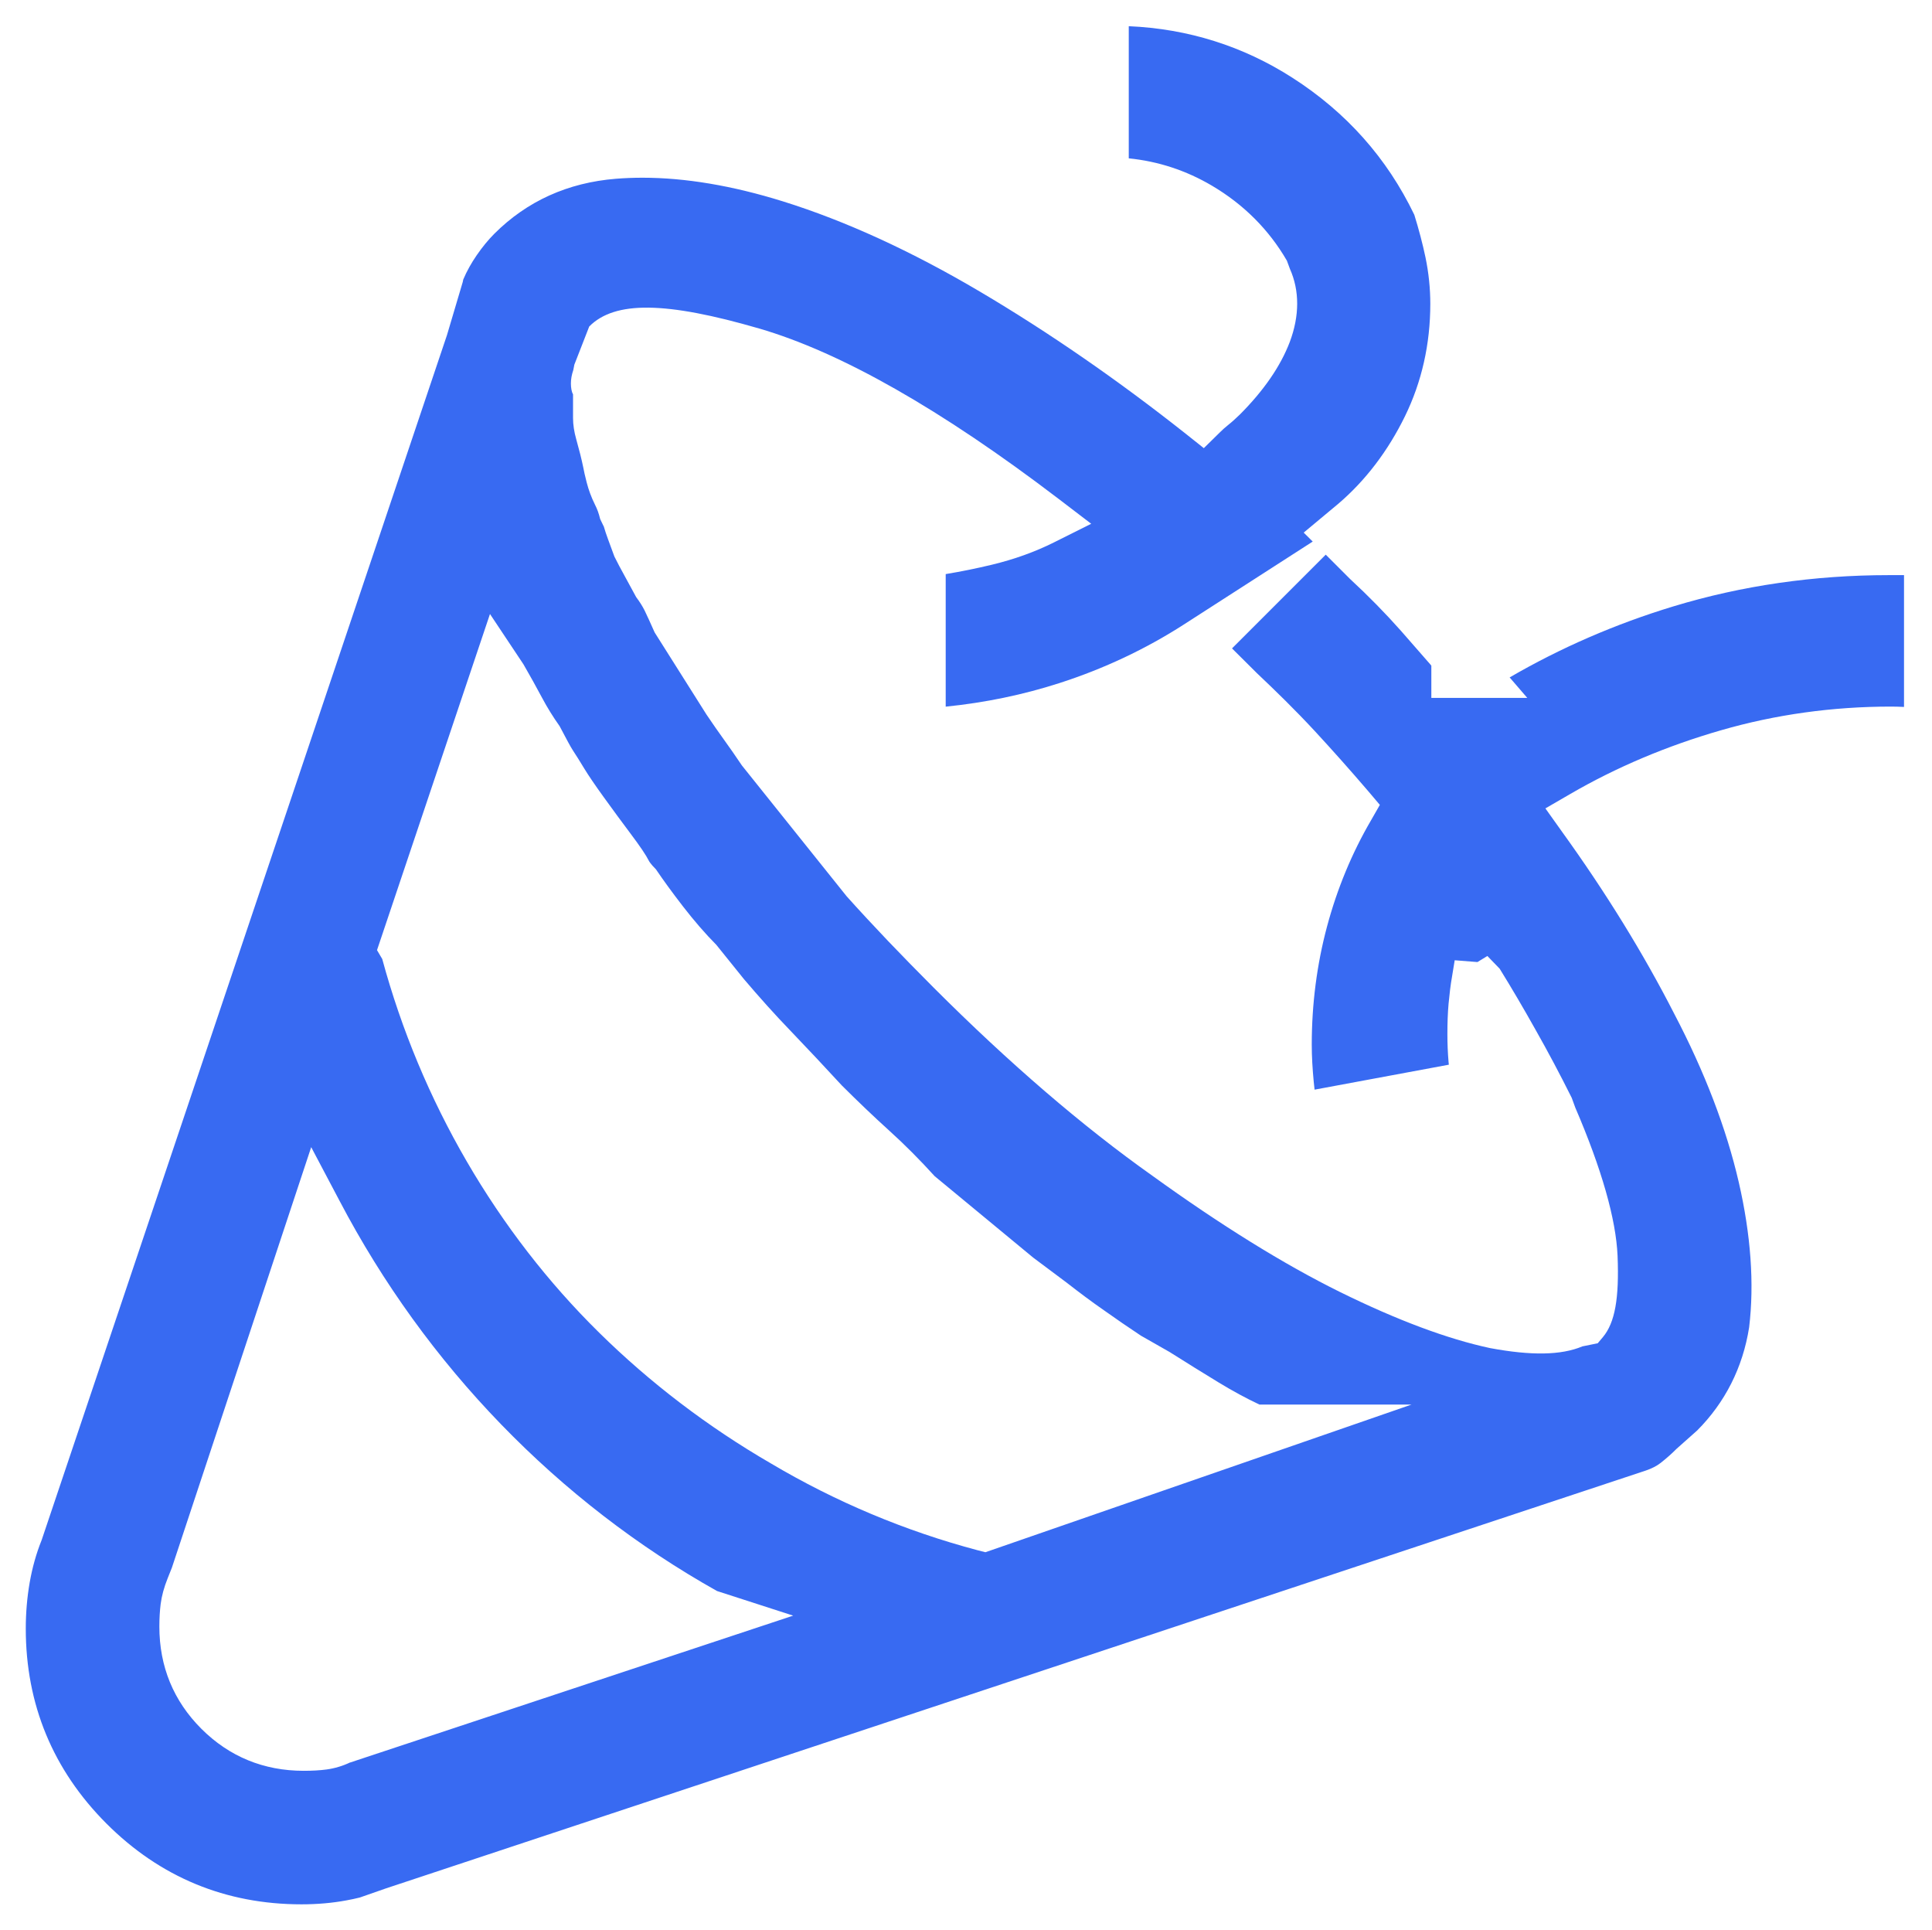 <?xml version="1.0" encoding="UTF-8"?>
<svg xmlns="http://www.w3.org/2000/svg" id="Ebene_1" version="1.1" viewBox="0 0 28.031 28">
  <path d="M27.625,10.255v-1.912h-.219c-1.083,0-2.135.152-3.126.453-.841.255-1.639.602-2.377,1.031l.256.297h-2.125l.732-.47c-.148-.171-.295-.338-.438-.501-.225-.254-.474-.508-.739-.753l-.293-.293-.061-.061-1.36,1.36c.001.001.138.138.14.139.003.003.217.217.221.22.273.258.556.534.838.838.256.277.517.57.774.87l.172.203-.131.229c-.274.47-.488.985-.635,1.534-.147.548-.222,1.125-.222,1.716,0,.171.011.353.029.541l.012.111,1.948-.362c-.002-.013-.003-.025-.004-.038-.012-.138-.017-.272-.017-.408,0-.157.005-.303.017-.438.013-.136.028-.271.052-.405l.037-.226.33.026.144-.088.178.184c.17.274.344.57.522.888.178.314.354.645.524.986l.051.14c.383.89.591,1.619.614,2.152.025.617-.038.97-.213,1.179l-.075.089-.222.045c-.309.13-.743.136-1.34.025-.617-.132-1.348-.405-2.176-.813-.816-.403-1.733-.972-2.726-1.689-1.007-.713-2.074-1.63-3.17-2.726-.231-.231-.452-.458-.663-.678-.211-.222-.412-.438-.601-.649l-1.519-1.897c-.094-.14-.175-.256-.255-.367-.086-.119-.172-.243-.259-.372l-.752-1.191c-.07-.156-.108-.242-.146-.319-.031-.062-.072-.127-.122-.193-.072-.133-.117-.217-.167-.307-.056-.1-.105-.194-.149-.282l-.093-.253c-.023-.062-.044-.125-.062-.187l-.003-.003-.048-.1c-.022-.089-.044-.147-.074-.206-.054-.108-.094-.217-.122-.326-.023-.091-.041-.166-.051-.224-.009-.044-.023-.106-.042-.183-.02-.079-.04-.152-.059-.221-.03-.106-.046-.209-.046-.307v-.344c-.02-.031-.031-.094-.031-.156s.011-.125.035-.196l.015-.077.216-.554c.372-.374,1.11-.364,2.464.029,1.186.345,2.646,1.176,4.341,2.468l.478.365-.538.269c-.275.138-.581.248-.907.326-.221.053-.444.098-.666.135v1.923c.573-.058,1.126-.173,1.65-.342.646-.208,1.252-.494,1.804-.849l1.871-1.204-.131-.13.503-.419c.394-.337.719-.764.966-1.268.244-.499.368-1.048.368-1.632,0-.221-.023-.448-.07-.674-.042-.2-.097-.407-.162-.617-.396-.823-.986-1.486-1.767-1.987-.718-.461-1.517-.712-2.376-.749v1.917c.429.043.833.176,1.206.396.461.272.827.638,1.088,1.088l.044.119c.141.315.141.681-.002,1.061-.134.352-.378.706-.727,1.055-.054.052-.109.103-.172.153-.04.032-.078.066-.111.099l-.237.233-.259-.206c-.984-.779-1.99-1.474-2.99-2.065-.993-.587-1.954-1.027-2.858-1.309-.735-.229-1.418-.343-2.037-.343-.131,0-.259.005-.384.015-.698.056-1.292.324-1.766.798-.088.088-.173.192-.254.309-.078.113-.145.232-.197.355l-.007.035-.229.771L.605,22.339c-.08.199-.136.401-.174.616-.038.218-.057.443-.057.67,0,1.099.394,2.051,1.171,2.829.777.777,1.729,1.171,2.829,1.171.228,0,.447-.019.651-.057.067-.012.132-.026.196-.042l.375-.131,18.284-6.063c.087-.03.156-.065.215-.111.082-.065.16-.133.23-.204l.299-.266c.404-.405.662-.912.754-1.497.076-.631.025-1.343-.151-2.106-.179-.775-.493-1.597-.936-2.442-.447-.875-.995-1.763-1.629-2.642l-.24-.337.357-.207c.669-.389,1.407-.701,2.193-.927.789-.228,1.618-.343,2.463-.343.064,0,.127.002.188.005ZM5.079,25.567c-.109.052-.225.086-.342.102-.099.013-.208.019-.331.019-.579,0-1.079-.205-1.484-.609-.405-.405-.61-.904-.61-1.484,0-.122.007-.23.019-.327.015-.117.048-.239.102-.374l.061-.153,2.021-6.1.411.778c.626,1.193,1.415,2.284,2.344,3.243.929.959,1.982,1.772,3.133,2.418l1.105.357-6.429,2.131ZM14.296,22.517l-.11-.028c-1.052-.279-2.062-.703-3.001-1.26-.913-.529-1.753-1.169-2.494-1.899-.739-.728-1.385-1.563-1.92-2.484-.534-.919-.946-1.906-1.225-2.934l-.076-.129,1.639-4.876.486.73c.099.171.184.325.269.484.075.141.161.28.255.412.104.197.159.301.194.354.044.067.1.155.166.265.058.095.152.234.28.411.134.186.263.361.386.525.144.192.228.316.271.402,0,0,.02.04.101.121.111.163.226.322.391.536.165.213.328.401.485.559l.402.499c.216.254.446.512.681.755.242.252.488.515.739.787.231.23.463.452.68.648.228.206.452.431.666.667l1.429,1.181.488.365c.187.146.364.278.537.398.175.125.354.247.539.37l.416.237c.242.152.474.298.712.442.201.122.399.23.591.32h2.207l-6.182,2.142Z" fill="#386af2"></path>
  <rect x="19.839" y="9.655" width=".928" height=".544" fill="#386af2"></rect>
  <path d="M17.132,8.871" fill="#386af2"></path>
  <path d="M17.046,8.91" fill="#386af2"></path>
  <path d="M16.983,8.886c.151.068.303.136.454.203" fill="#386af2"></path>
</svg>
